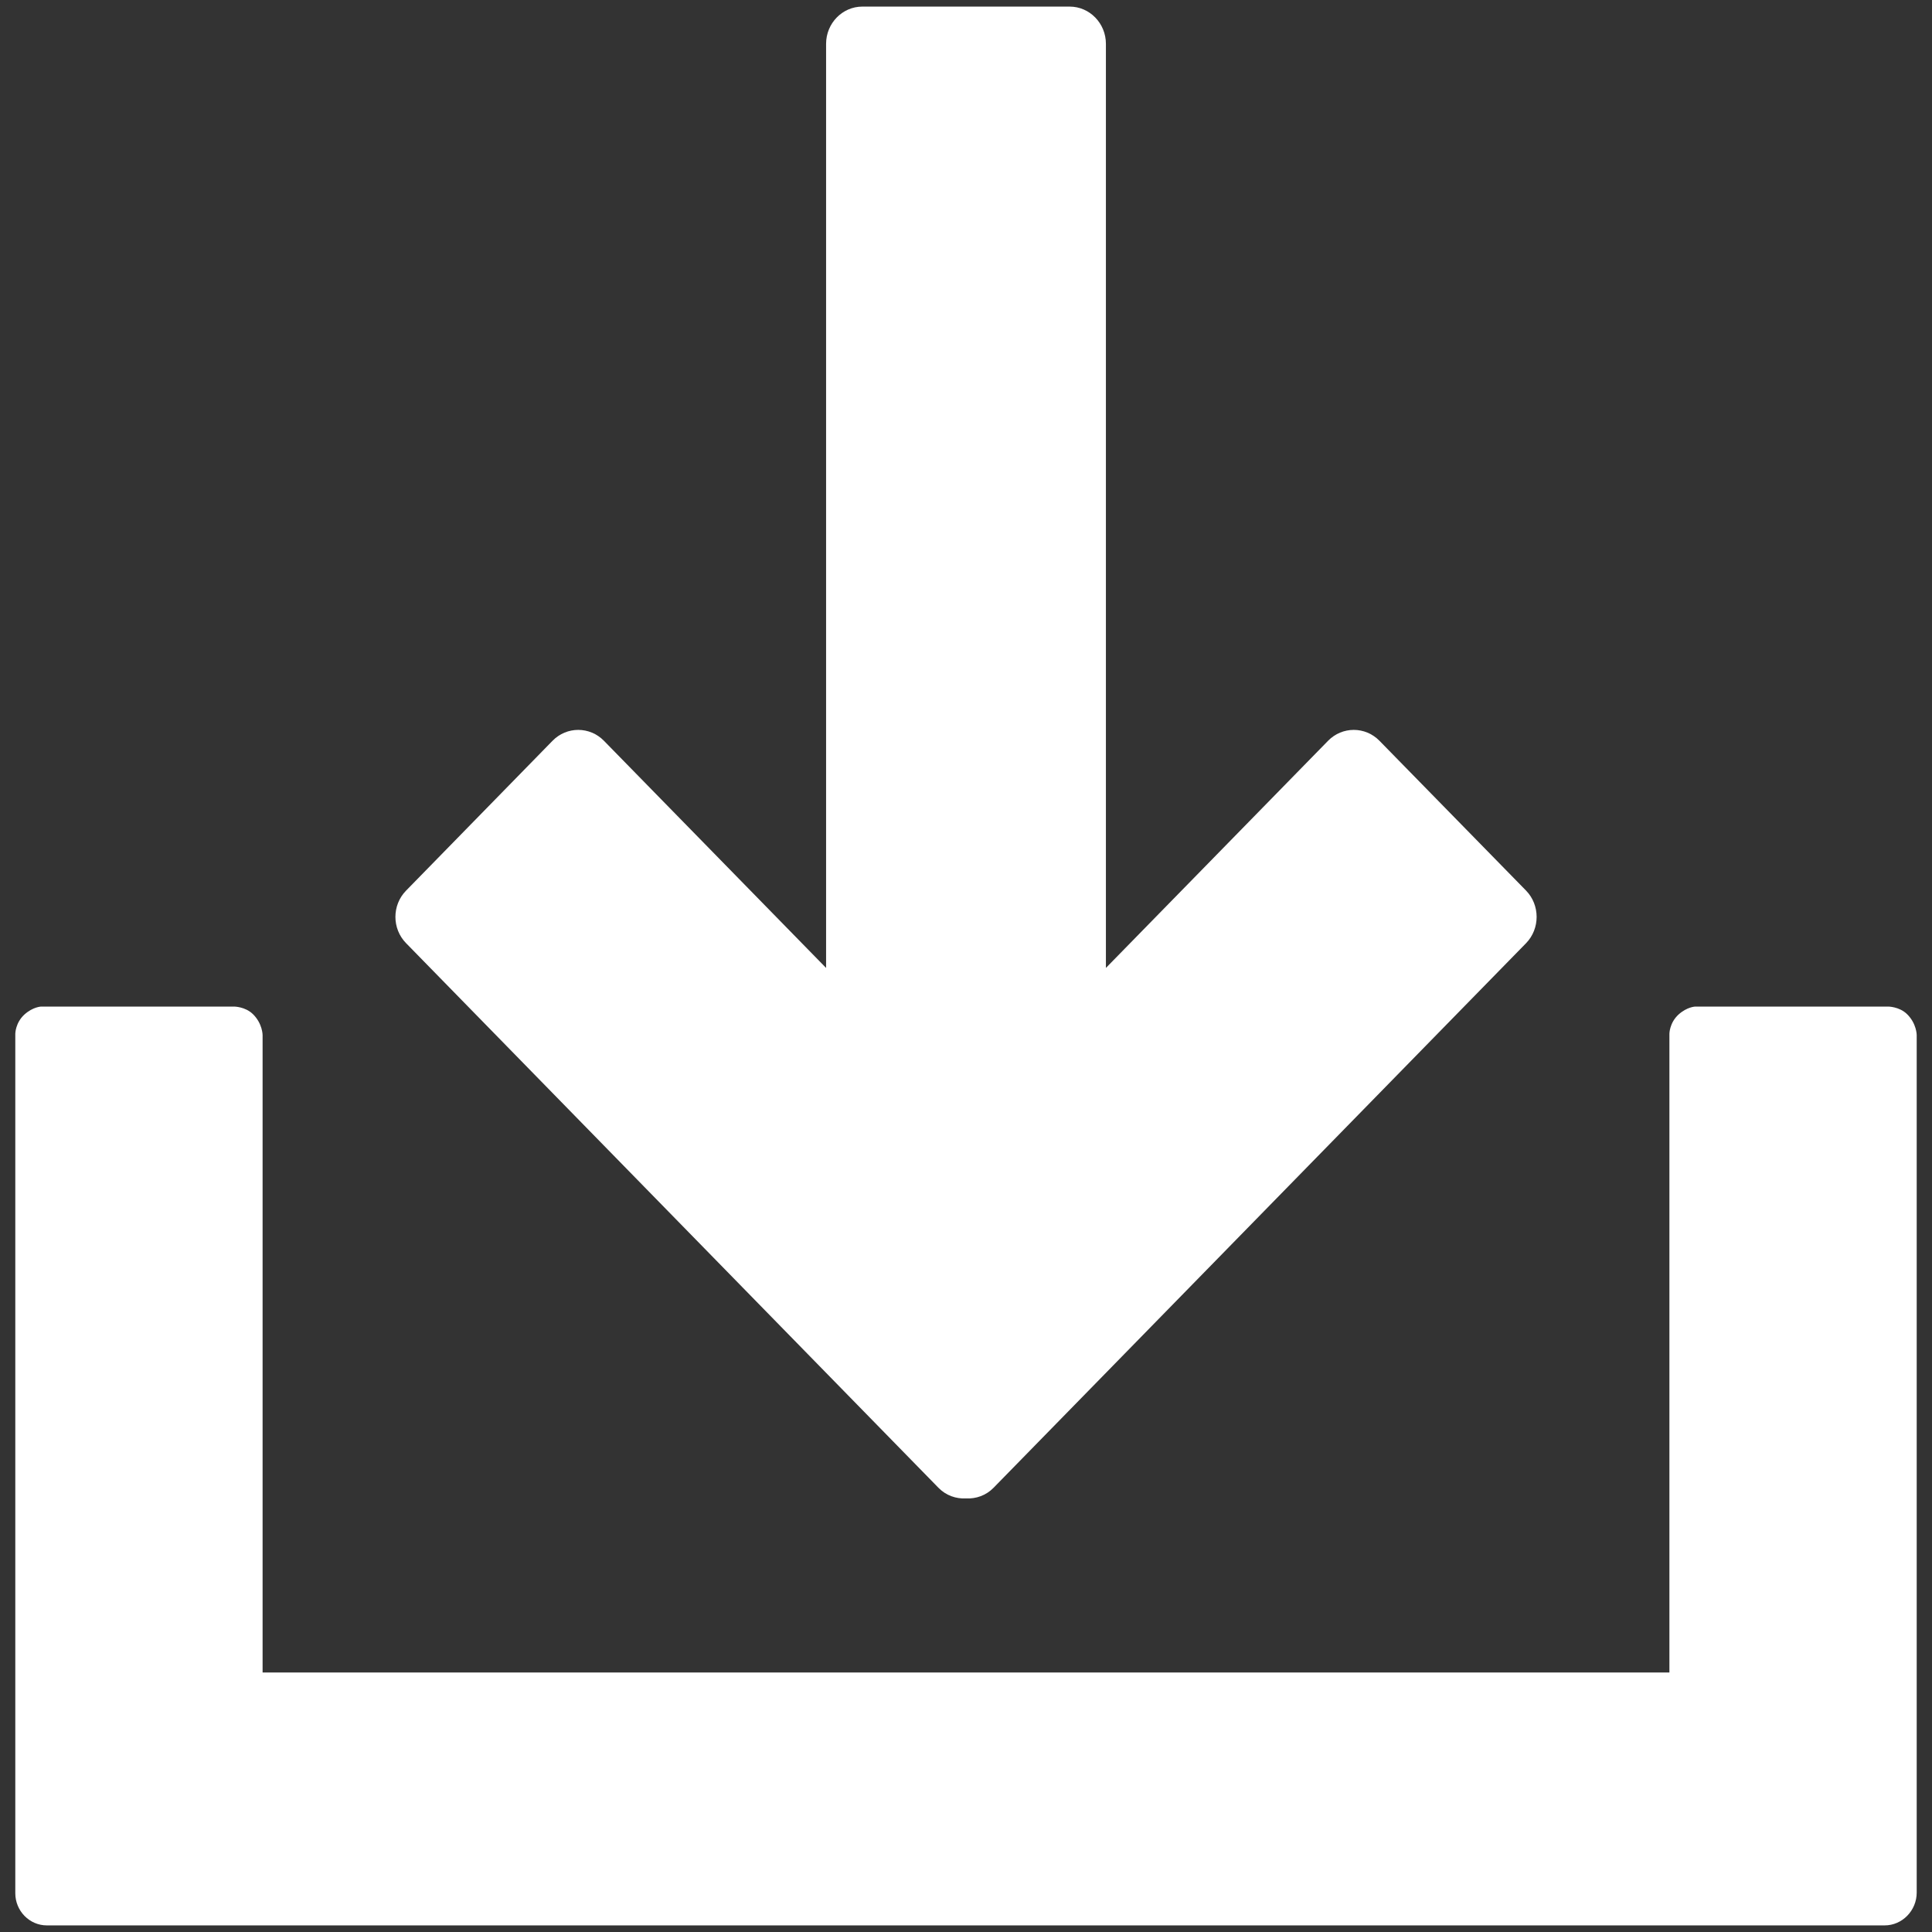 <?xml version="1.0" encoding="UTF-8"?>
<svg width="12px" height="12px" viewBox="0 0 12 12" version="1.1" xmlns="http://www.w3.org/2000/svg" xmlns:xlink="http://www.w3.org/1999/xlink">
    <rect x="0" y="0" width="12" height="12" fill="#333333" stroke="none"/>
    <!-- Generator: Sketch 51.3 (57544) - http://www.bohemiancoding.com/sketch -->
    <title>Download</title>
    <desc>Created with Sketch.</desc>
    <defs></defs>
    <g id="Tunnel-App" stroke="none" stroke-width="1" fill="none" fill-rule="evenodd">
        <g id="Tunnel-7" transform="translate(-449, -301)" fill="#FFFFFF" fill-rule="nonzero">
            <g id="Download" transform="translate(449, 301)">
                <path d="M2.522,5.532 L3.432,4.601 C3.52,4.511 3.663,4.511 3.751,4.601 L5.131,6.012 L5.131,0.272 C5.131,0.145 5.232,0.041 5.356,0.041 L6.644,0.041 C6.768,0.041 6.869,0.145 6.869,0.272 L6.869,6.012 L8.249,4.601 C8.337,4.511 8.48,4.511 8.568,4.601 L9.479,5.532 C9.566,5.622 9.566,5.768 9.479,5.858 L6.171,9.241 C6.124,9.289 6.062,9.31 6,9.307 C5.938,9.31 5.876,9.289 5.829,9.241 L2.522,5.858 C2.434,5.768 2.434,5.622 2.522,5.532 Z M11.905,11.755 L11.905,6.429 C11.905,6.429 11.905,6.357 11.844,6.298 C11.796,6.252 11.728,6.252 11.728,6.252 L10.53,6.252 C10.53,6.252 10.479,6.253 10.425,6.302 C10.369,6.354 10.369,6.421 10.369,6.421 L10.369,10.388 L1.631,10.388 L1.631,6.429 C1.631,6.429 1.631,6.357 1.57,6.298 C1.522,6.252 1.454,6.252 1.454,6.252 L0.256,6.252 C0.256,6.252 0.205,6.253 0.151,6.302 C0.095,6.354 0.095,6.421 0.095,6.421 L0.095,11.759 C0.095,11.869 0.183,11.959 0.291,11.959 L11.706,11.959 C11.815,11.959 11.905,11.867 11.905,11.755 Z"></path>
            </g>
        </g>
    </g>
</svg>